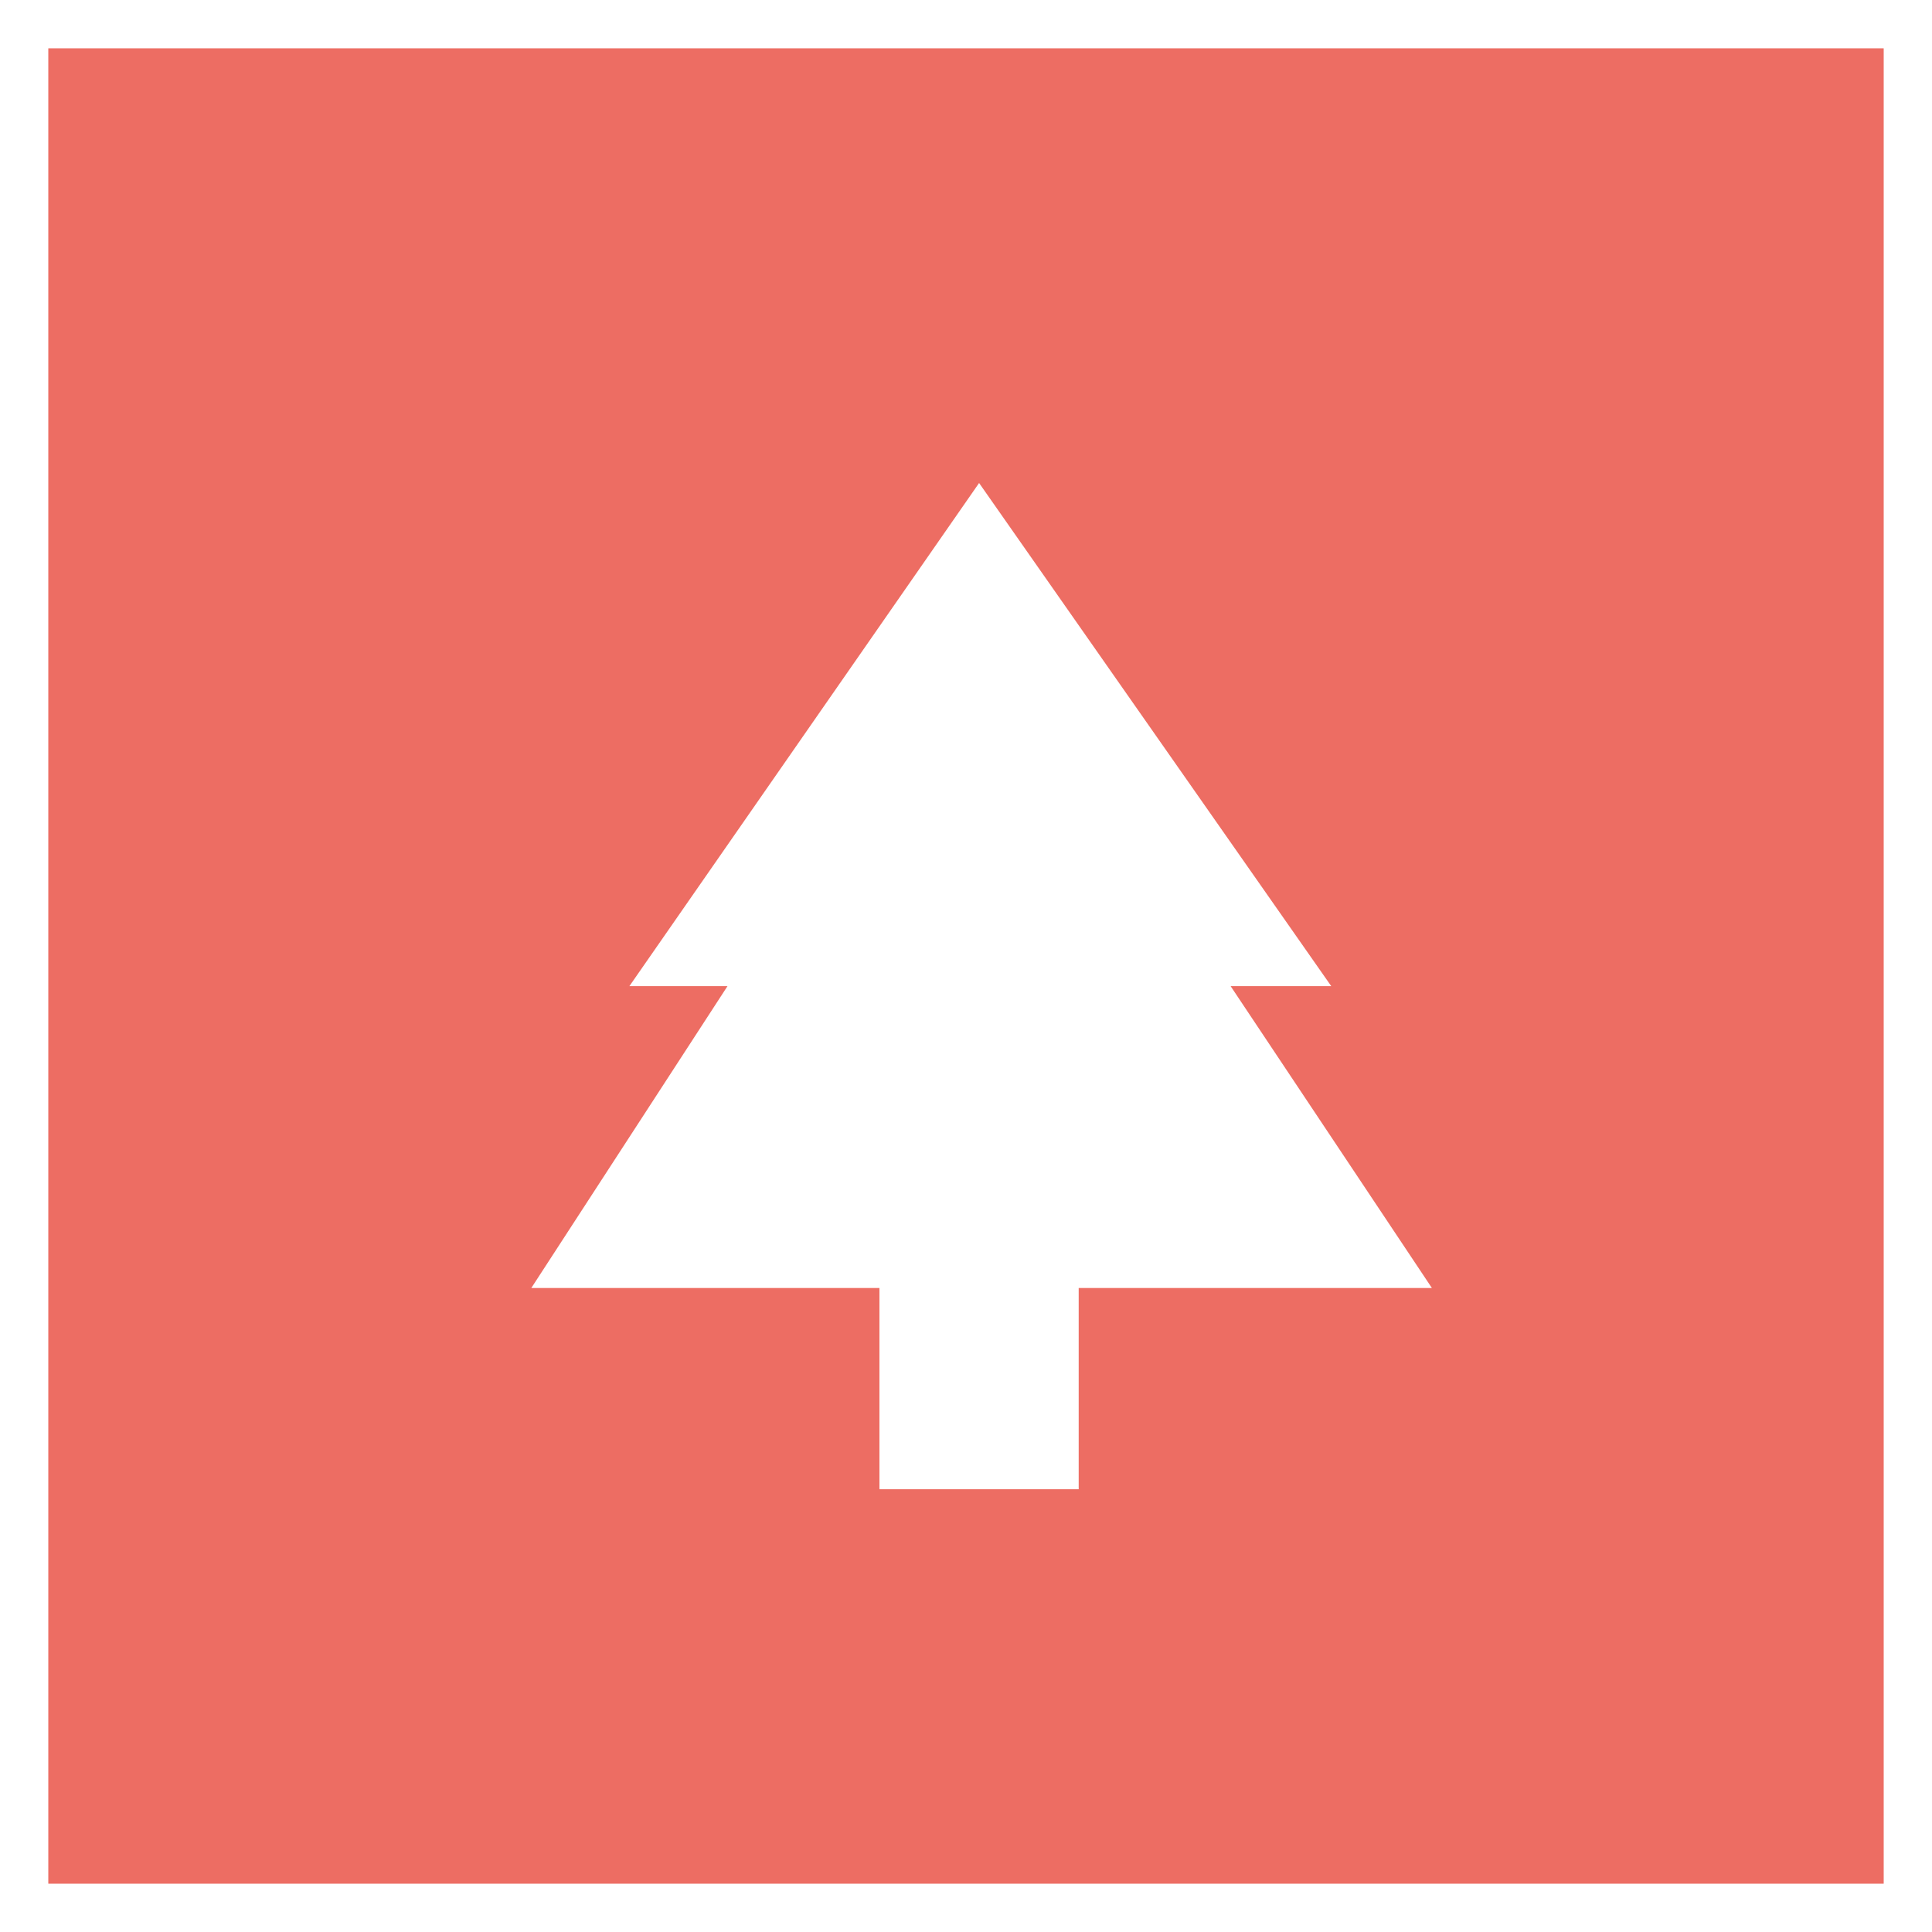 <?xml version="1.0" encoding="UTF-8"?> <svg xmlns="http://www.w3.org/2000/svg" width="40" height="40" viewBox="0 0 40 40" fill="none"><rect x="0" y="0" width="40" height="40" fill="#333333" stroke="none"/> <rect x="0.5" y="0.5" width="39" height="39" fill="#ED6D63" stroke="white"></rect> <path d="M25.479 20.417H27.562L20.271 10L13.031 20.417H15.062L11 26.667H18.208V30.833H22.333V26.667H29.646L25.479 20.417Z" fill="white"></path> </svg> 